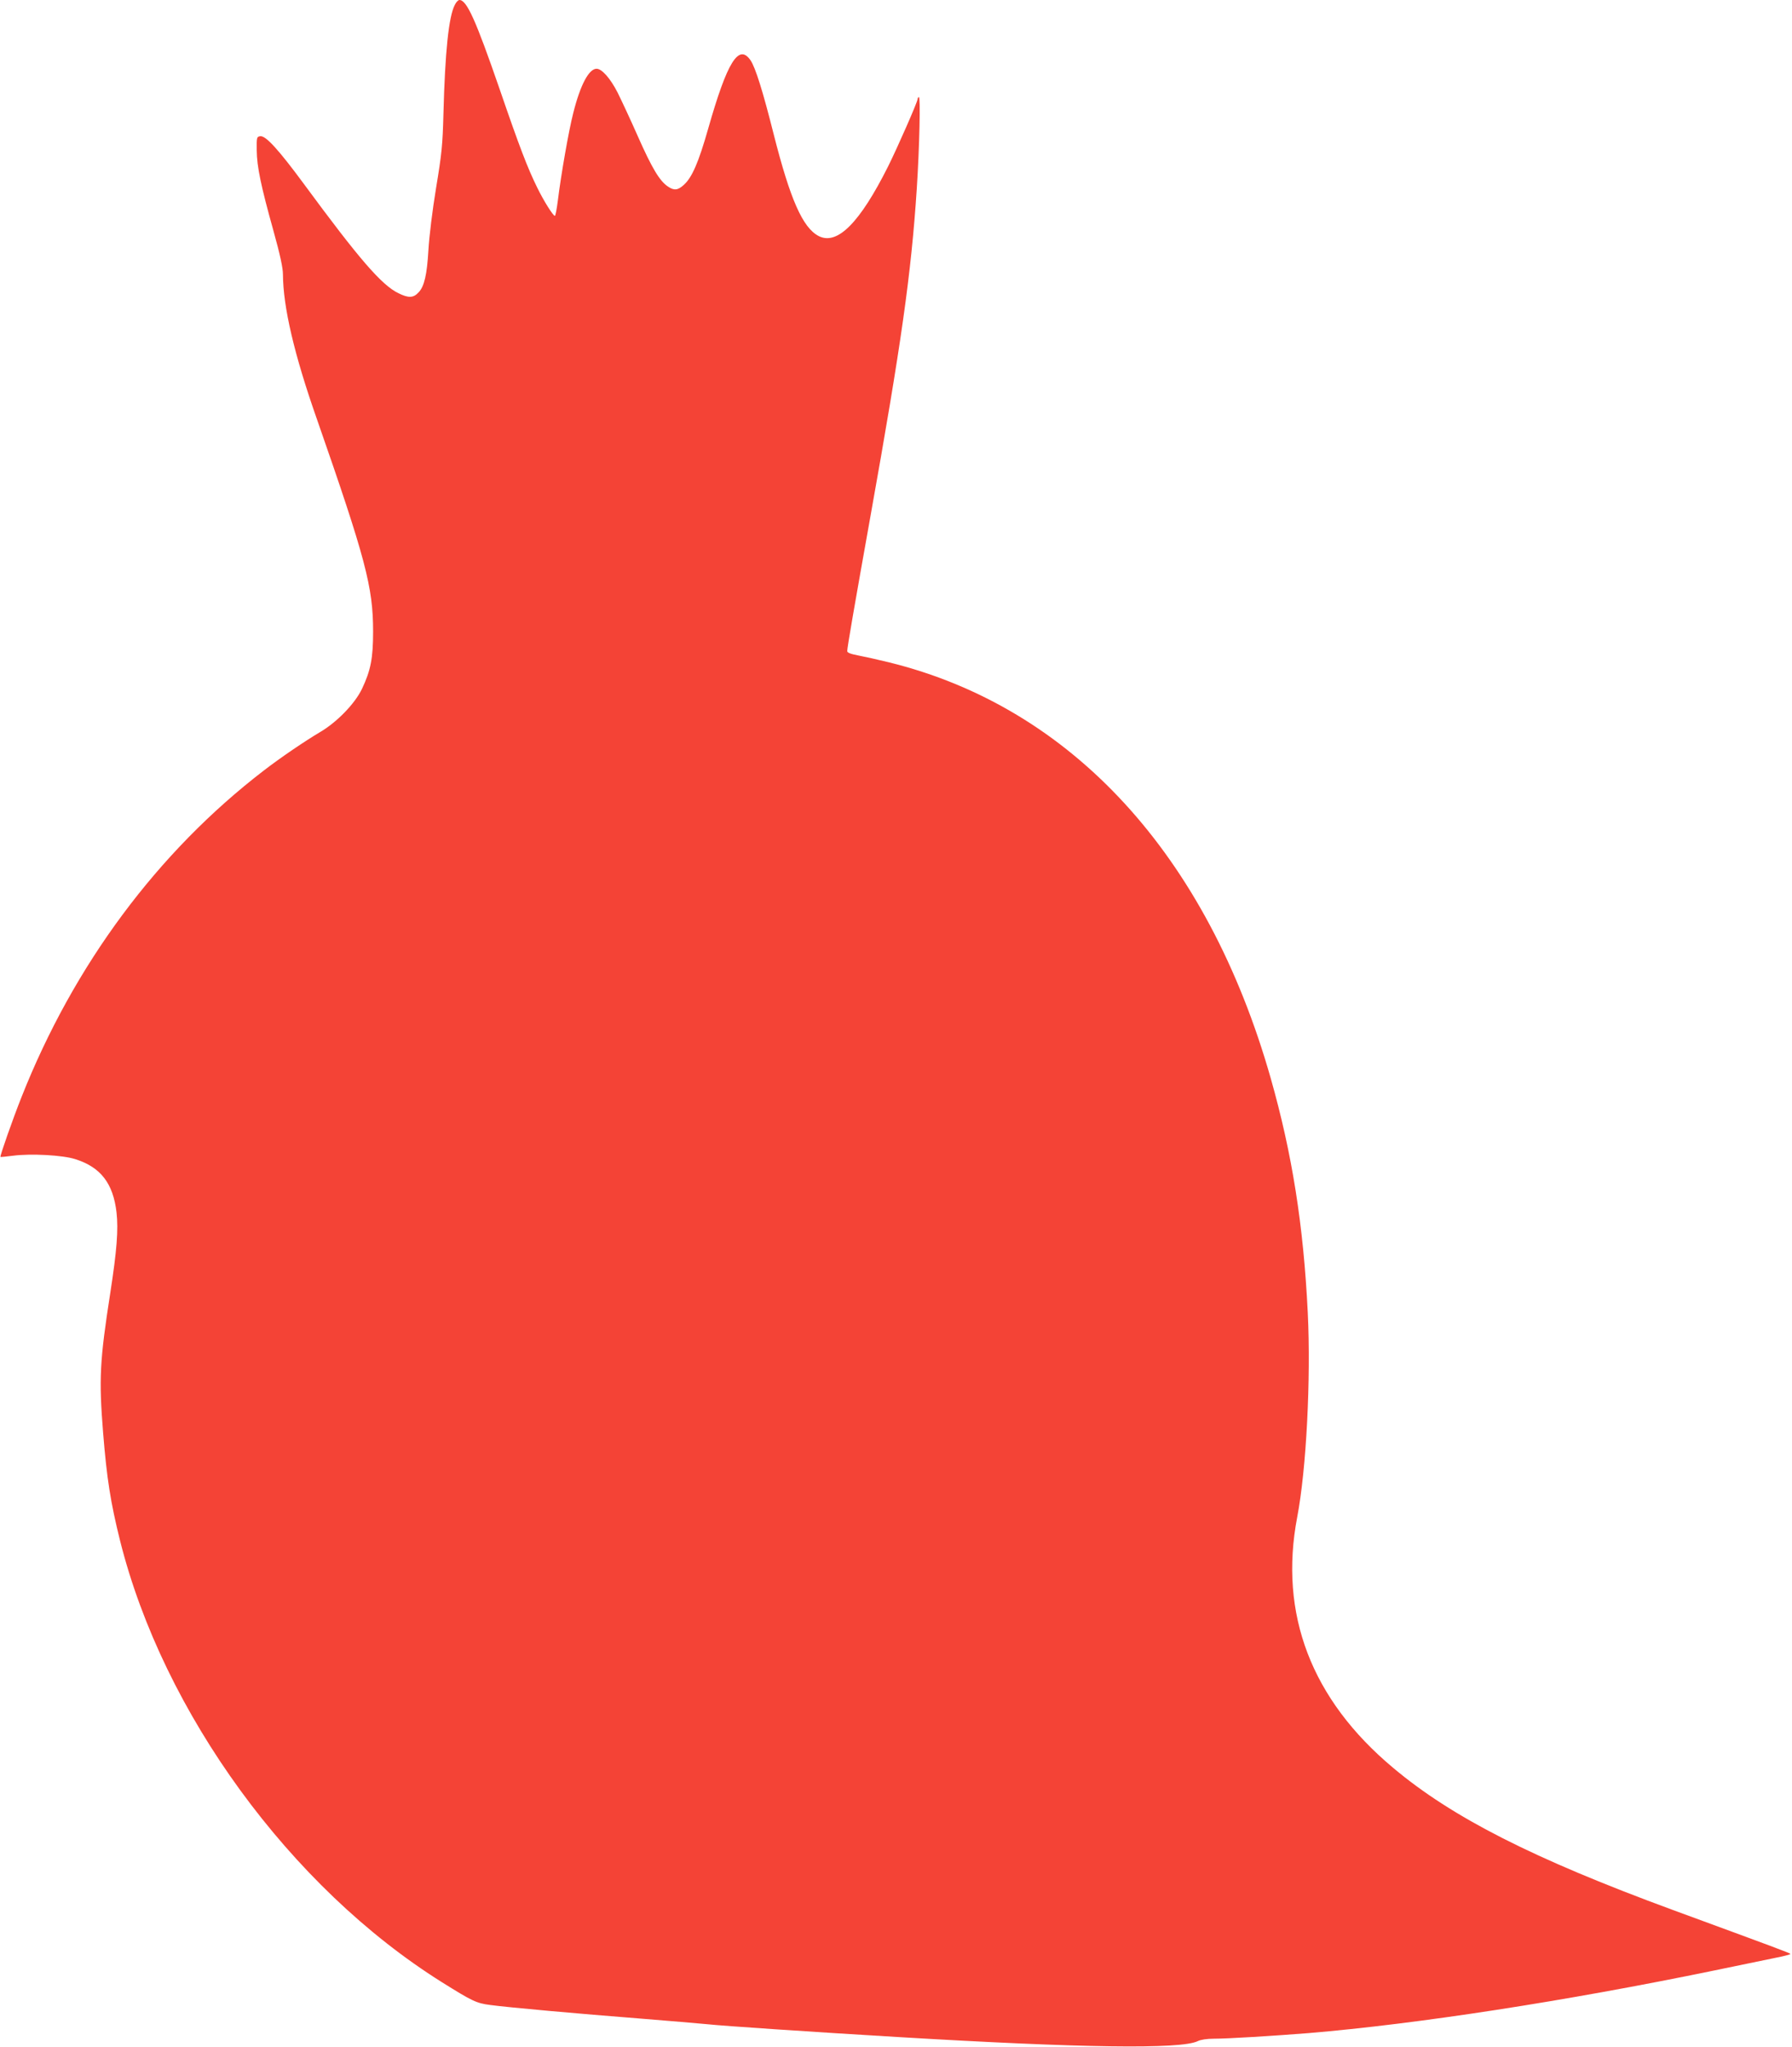 <?xml version="1.0" standalone="no"?>
<!DOCTYPE svg PUBLIC "-//W3C//DTD SVG 20010904//EN"
 "http://www.w3.org/TR/2001/REC-SVG-20010904/DTD/svg10.dtd">
<svg version="1.0" xmlns="http://www.w3.org/2000/svg"
 width="1121pt" height="1280pt" viewBox="0 0 1121 1280"
 preserveAspectRatio="xMidYMid meet">
<g transform="translate(0,1280) scale(0.1,-0.1)"
fill="#f44336" stroke="none">
<path d="M2845 12769 c-38 -72 -61 -294 -71 -679 -5 -199 -11 -253 -46 -465
-23 -139 -43 -303 -48 -389 -9 -155 -26 -227 -61 -264 -33 -36 -63 -37 -126
-6 -106 51 -247 215 -593 685 -158 214 -238 302 -272 297 -22 -3 -23 -7 -22
-88 1 -102 26 -222 105 -505 41 -147 59 -231 59 -271 1 -203 70 -500 212 -904
306 -877 352 -1052 352 -1330 0 -167 -15 -243 -70 -359 -45 -93 -157 -208
-261 -269 -96 -57 -248 -160 -353 -241 -664 -510 -1188 -1215 -1515 -2041 -56
-141 -137 -372 -132 -375 1 -2 36 2 77 7 113 15 312 4 390 -21 160 -50 238
-152 259 -334 12 -107 2 -237 -39 -502 -66 -424 -72 -538 -45 -875 23 -287 47
-438 106 -675 270 -1077 1066 -2168 2014 -2762 189 -118 215 -131 301 -142
109 -15 556 -55 939 -85 176 -14 363 -30 415 -35 100 -11 669 -49 1205 -81
1139 -68 1764 -77 1868 -25 18 9 57 15 99 15 89 0 365 17 593 35 681 57 1608
200 2535 391 173 36 352 73 397 82 46 9 83 19 83 22 0 5 -92 39 -735 275 -873
321 -1380 578 -1750 889 -512 428 -716 962 -600 1569 57 298 86 864 66 1276
-27 550 -98 996 -232 1468 -397 1396 -1245 2320 -2389 2601 -69 17 -155 36
-192 43 -47 9 -68 17 -68 27 0 23 44 277 145 842 193 1079 255 1515 290 2050
17 263 24 581 13 573 -5 -2 -8 -8 -8 -13 0 -17 -124 -299 -184 -420 -178 -355
-319 -496 -435 -436 -100 52 -178 230 -281 636 -68 270 -114 417 -145 463 -74
107 -146 -10 -265 -428 -60 -211 -101 -305 -152 -351 -37 -34 -61 -37 -99 -11
-53 35 -101 116 -190 317 -45 102 -102 224 -126 272 -45 88 -98 148 -131 148
-48 0 -102 -101 -146 -277 -28 -108 -77 -389 -96 -545 -7 -54 -15 -98 -19 -98
-11 0 -70 94 -110 176 -61 124 -110 251 -237 621 -148 428 -204 553 -250 553
-8 0 -21 -14 -29 -31z"/>
</g>
</svg>
